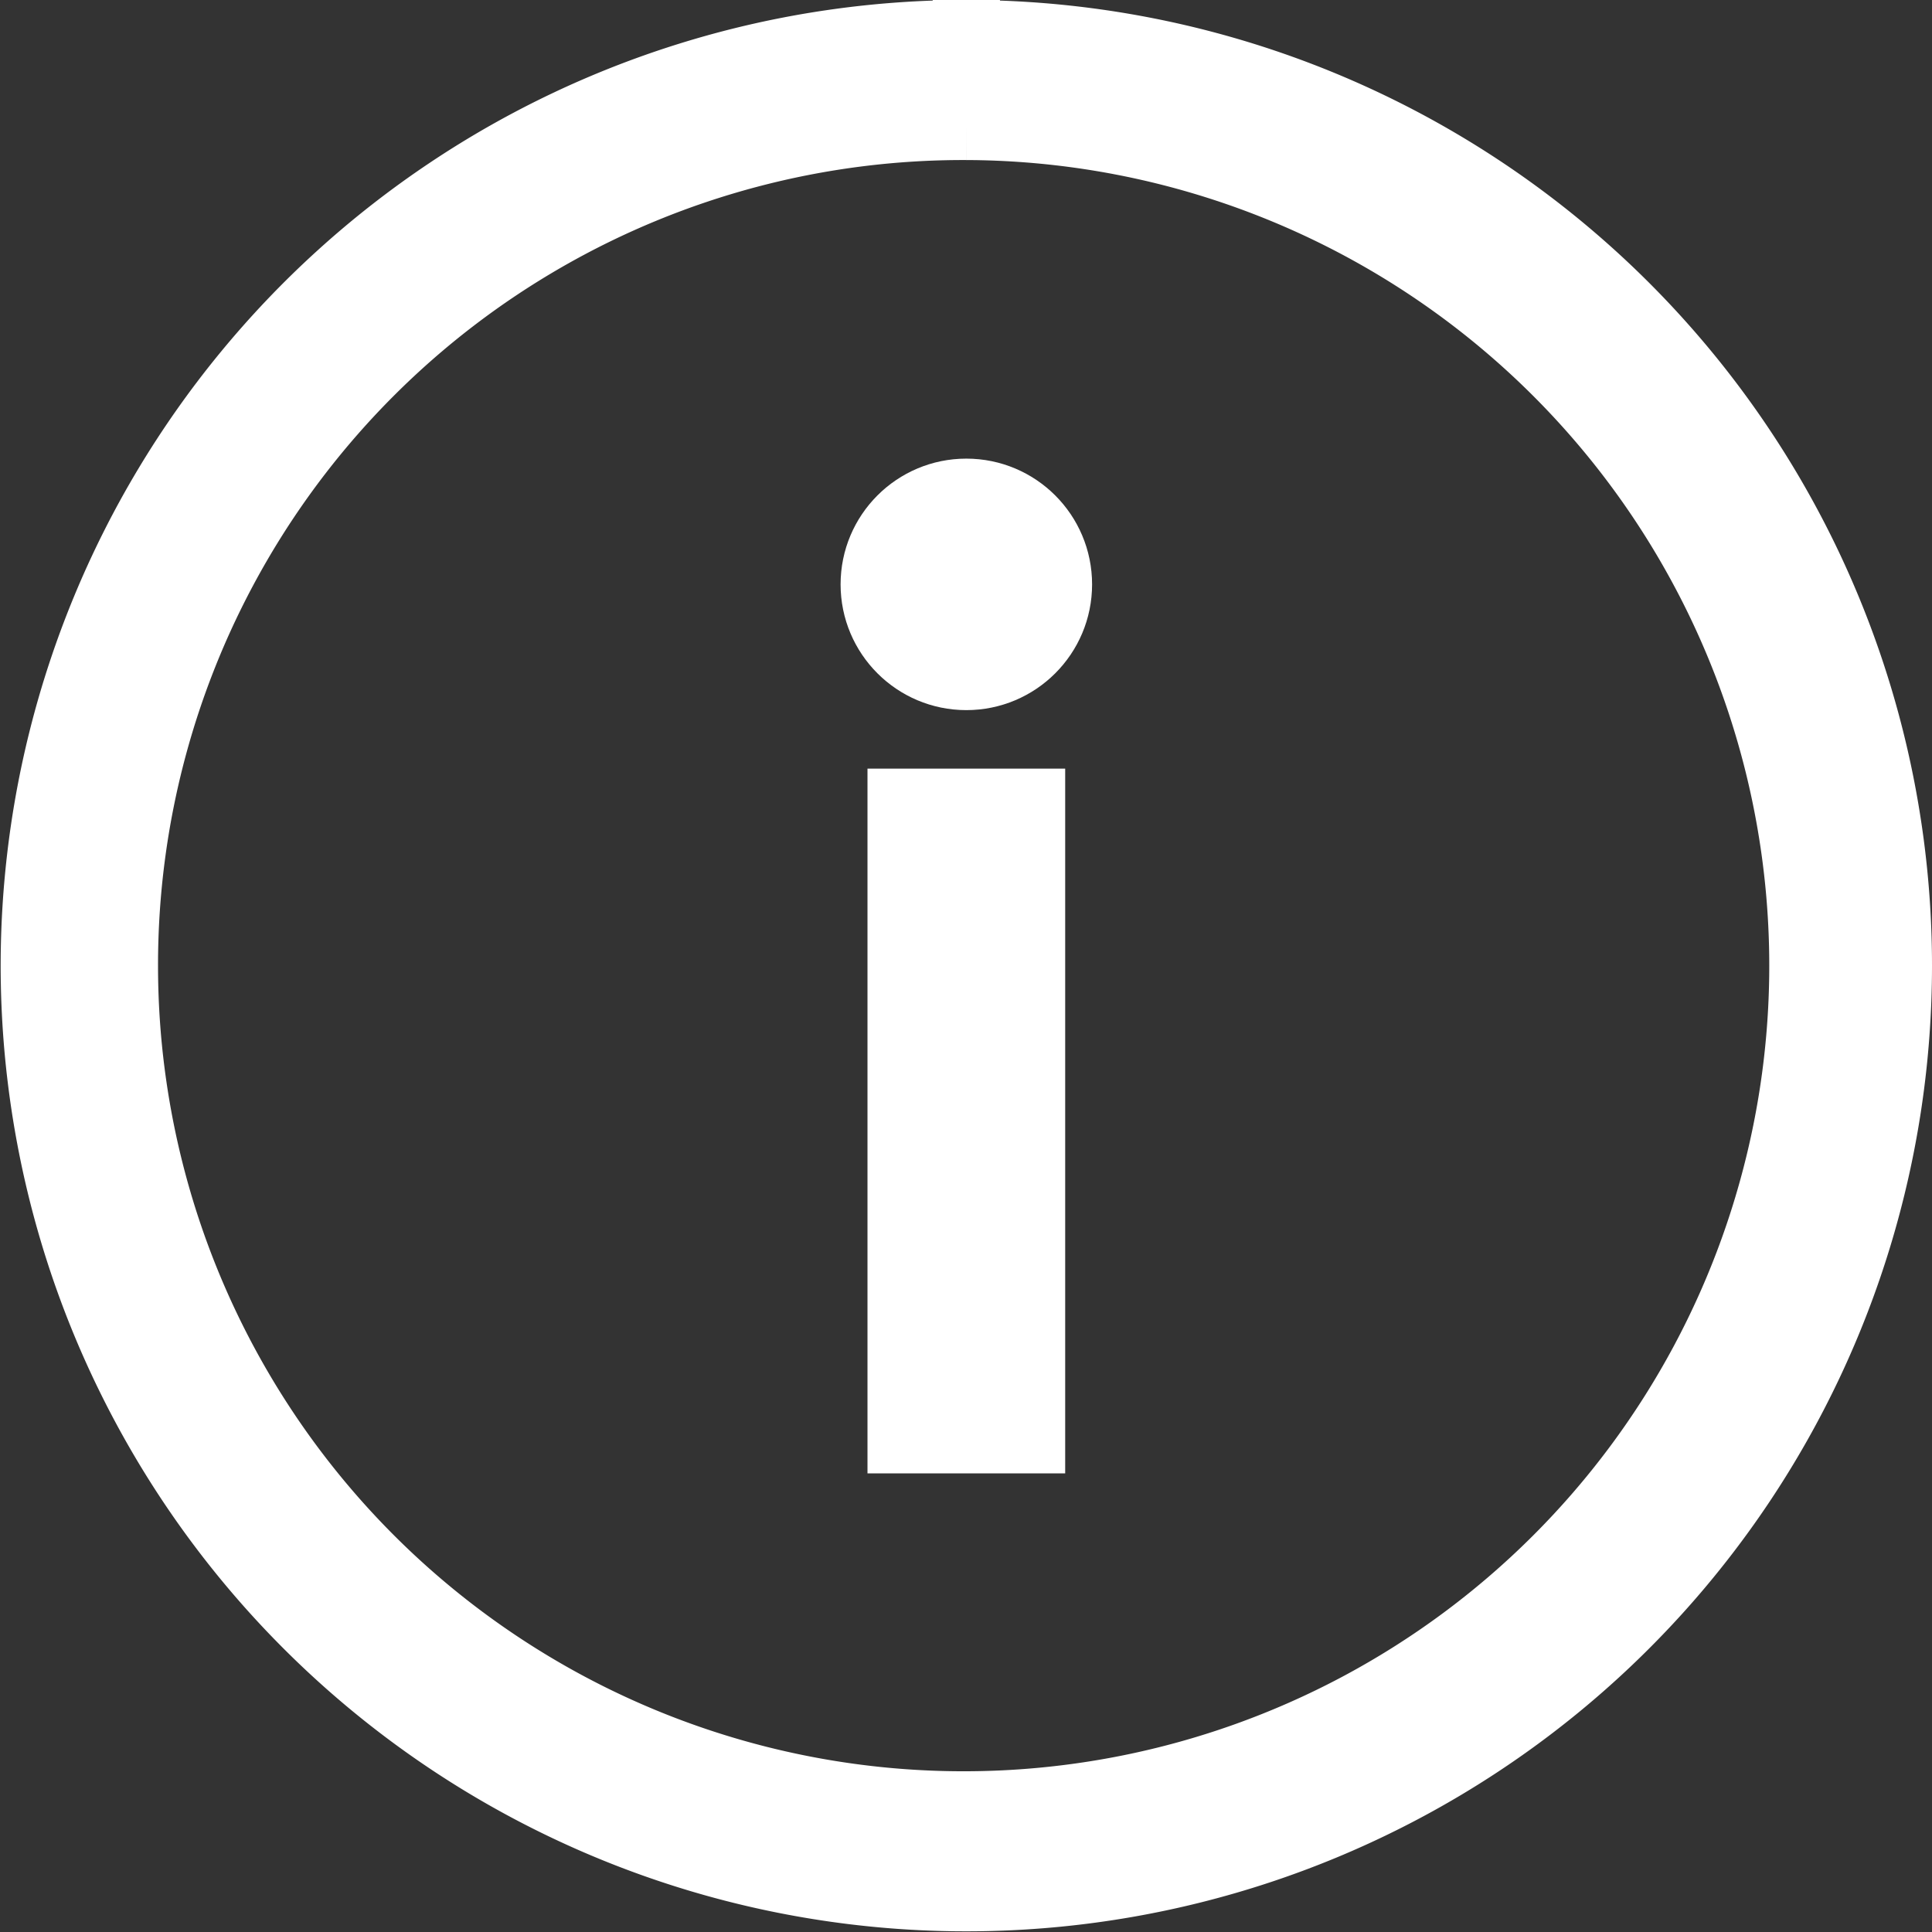 <?xml version="1.0" encoding="UTF-8" standalone="no"?>
<svg xmlns="http://www.w3.org/2000/svg" viewBox="0 0 28.73 28.73" height="28.73" width="28.73" version="1.1">
  <rect x="0" y="0" width="28.73" height="28.73" fill="#333333" stroke="none"/>
  <circle style="fill:#ffffff;stroke:#ffffff" cx="14.37" cy="8.69" r="1.37"/>
  <path style="fill:#ffffff;stroke:#ffffff" d="M 14.37,1.88 A 12.48,12.48 0 1 1 1.85,14.36 12.47,12.47 0 0 1 14.37,1.88 m 0,-1.38 a 13.86,13.86 0 1 0 13.86,13.86 v 0 A 13.86,13.86 0 0 0 14.37,0.5 Z" />
  <rect style="fill:#ffffff;stroke:#ffffff" height="9.48" width="1.94" y="11.93" x="13.4" />
</svg>
